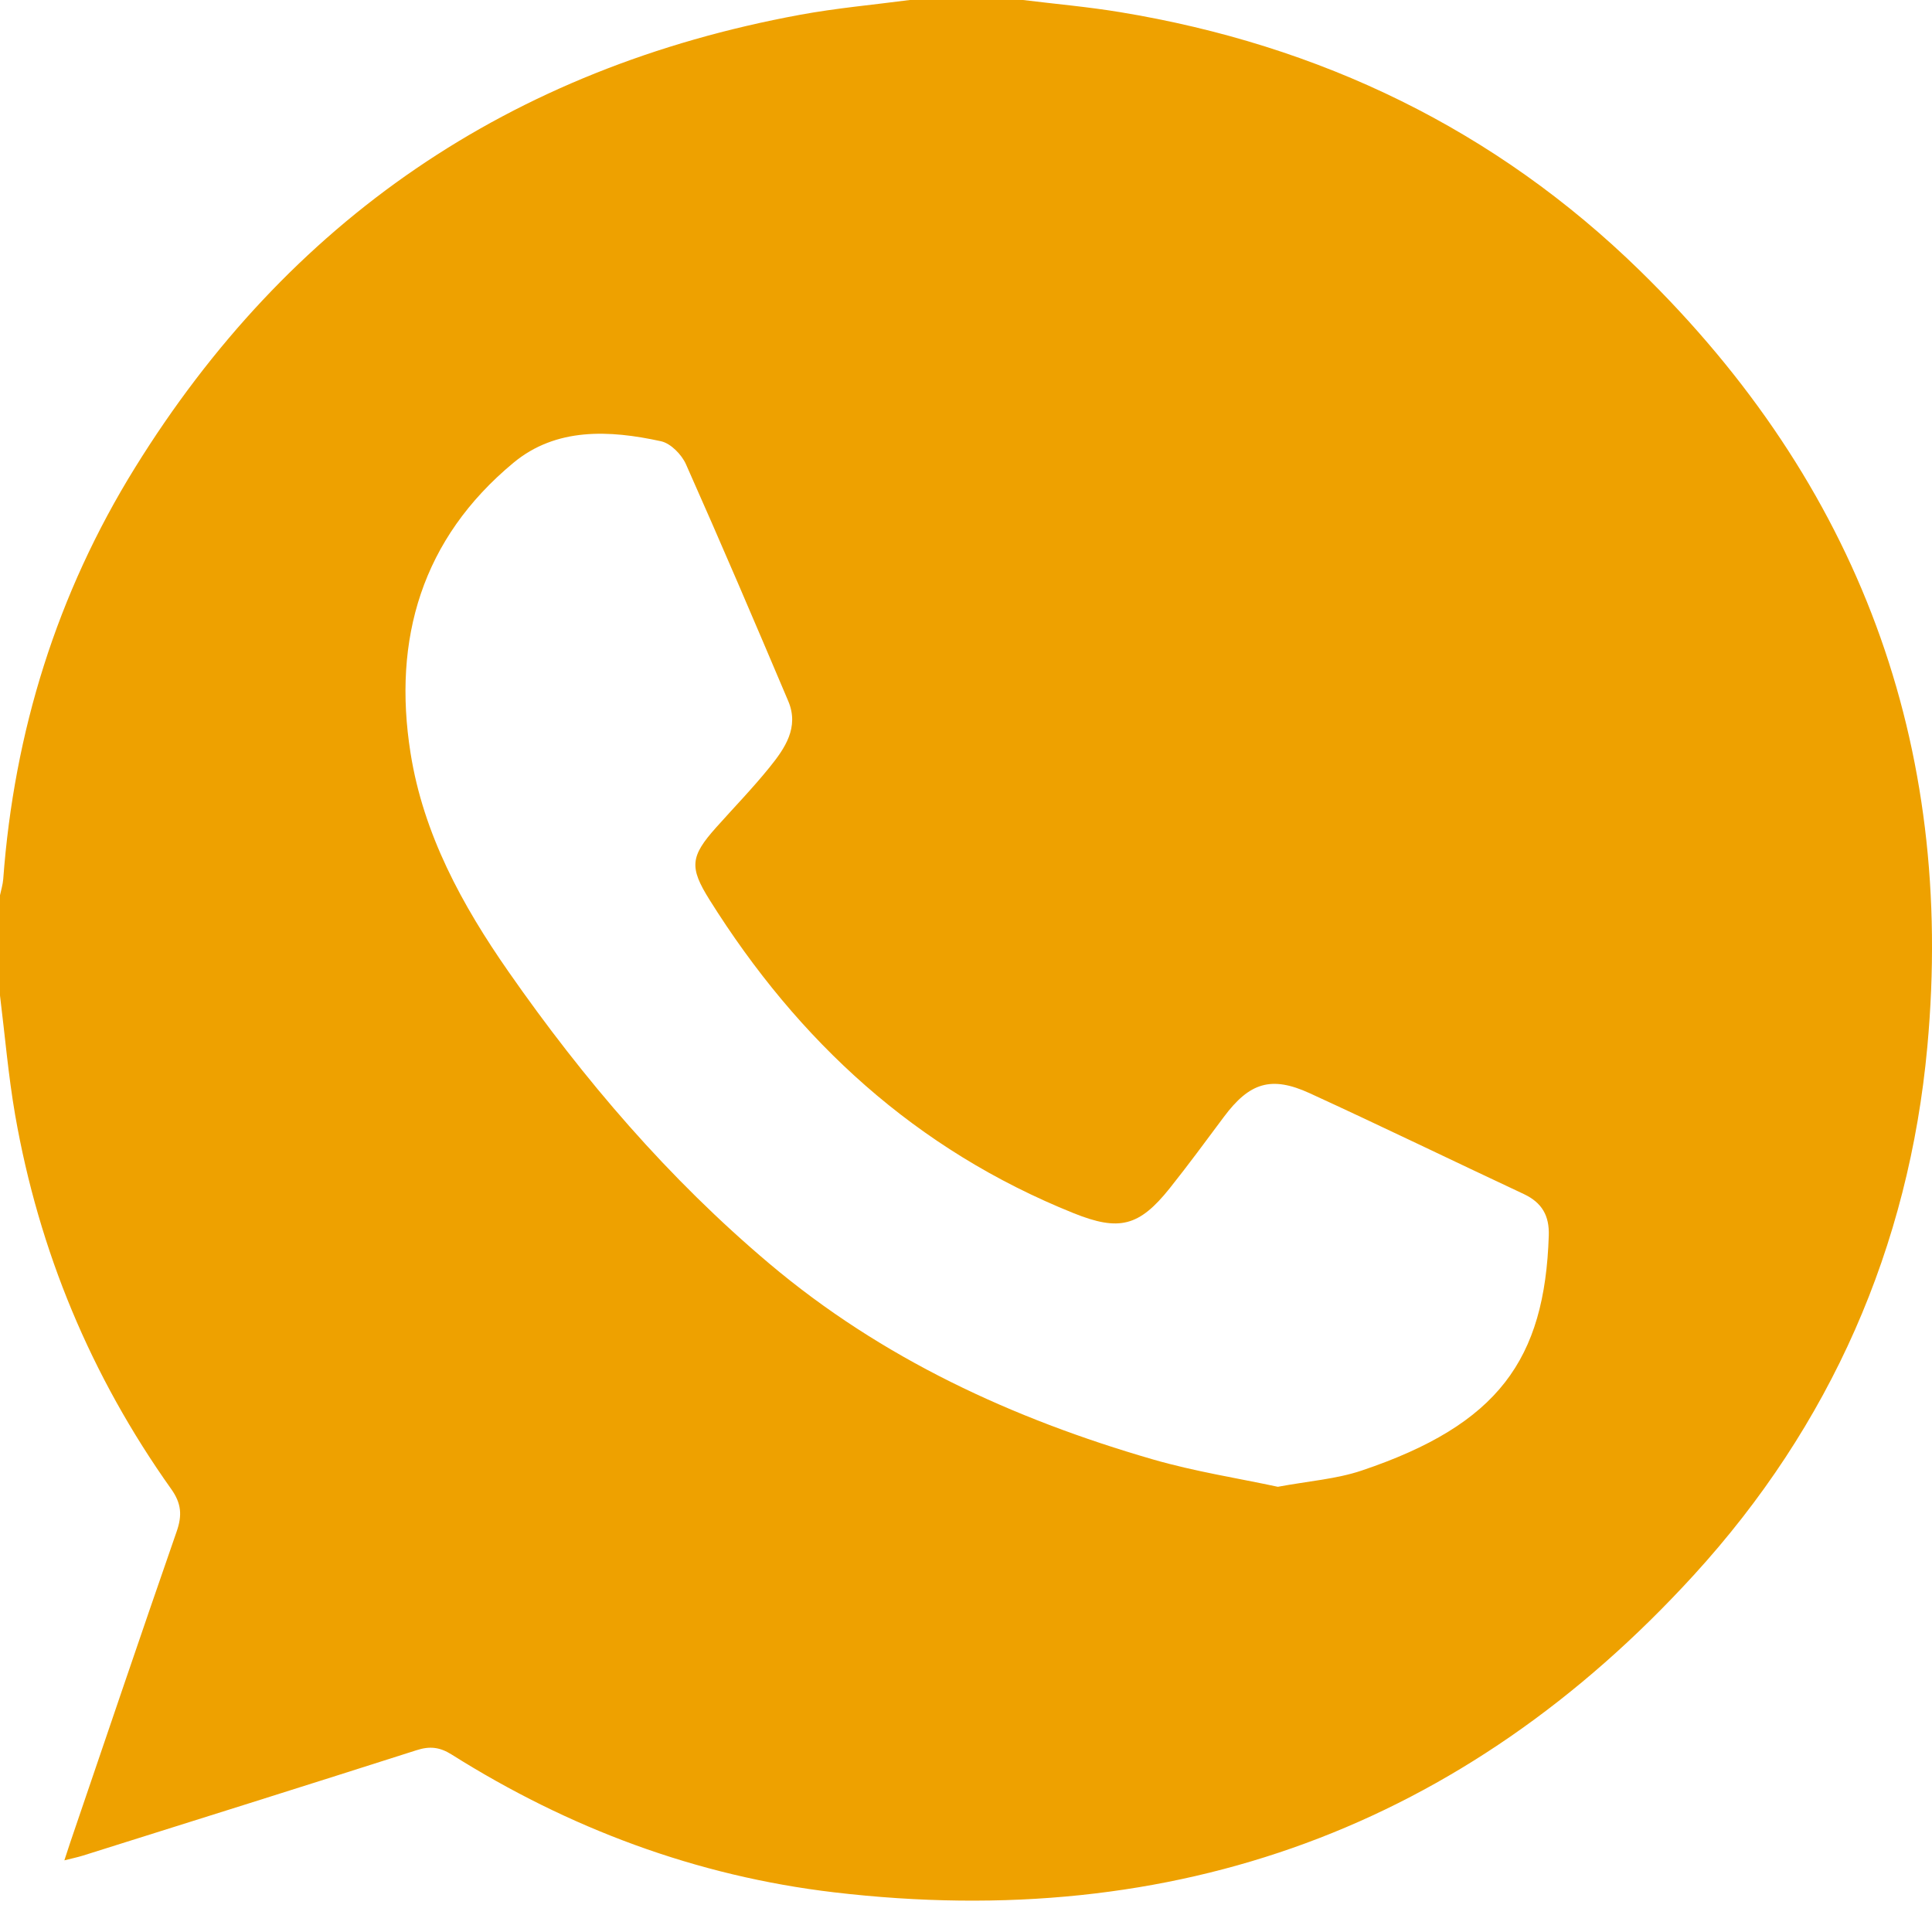 <?xml version="1.0" encoding="UTF-8"?> <svg xmlns="http://www.w3.org/2000/svg" width="54" height="54" viewBox="0 0 54 54" fill="none"><path d="M25.428 0C26.483 0 27.538 0 28.593 0C29.497 0.111 30.407 0.191 31.304 0.339C36.907 1.261 41.799 3.622 45.832 7.561C51.952 13.537 54.647 20.814 53.87 29.253C53.355 34.853 51.168 39.838 47.341 44.025C40.913 51.059 32.86 54.017 23.311 52.891C19.456 52.436 15.894 51.099 12.621 49.038C12.293 48.832 12.014 48.799 11.645 48.918C8.541 49.91 5.432 50.885 2.323 51.863C2.166 51.912 2.005 51.945 1.799 51.997C1.869 51.786 1.916 51.638 1.965 51.492C2.953 48.595 3.933 45.696 4.938 42.805C5.095 42.356 5.072 42.022 4.786 41.62C2.538 38.457 1.087 34.963 0.423 31.162C0.232 30.058 0.138 28.937 0 27.826C0 26.892 0 25.958 0 25.023C0.031 24.874 0.078 24.726 0.09 24.575C0.394 20.455 1.59 16.596 3.773 13.073C8.056 6.157 14.25 1.908 22.358 0.414C23.372 0.227 24.405 0.135 25.428 0ZM35.712 41.557C36.588 41.394 37.354 41.34 38.058 41.103C41.88 39.817 43.177 38.002 43.289 34.532C43.307 33.981 43.1 33.614 42.593 33.375C40.597 32.44 38.613 31.477 36.609 30.557C35.53 30.062 34.923 30.259 34.208 31.217C33.709 31.886 33.215 32.559 32.695 33.211C31.838 34.285 31.278 34.419 30.006 33.908C25.595 32.134 22.306 29.1 19.832 25.15C19.263 24.242 19.292 23.938 20.018 23.126C20.517 22.567 21.04 22.028 21.509 21.447C21.94 20.915 22.341 20.33 22.033 19.599C21.095 17.384 20.15 15.172 19.172 12.974C19.052 12.705 18.747 12.392 18.475 12.333C17.035 12.018 15.546 11.945 14.353 12.933C11.791 15.057 10.969 17.863 11.475 21.05C11.833 23.31 12.91 25.291 14.216 27.163C16.313 30.171 18.681 32.938 21.505 35.32C24.647 37.97 28.294 39.653 32.223 40.791C33.394 41.13 34.61 41.318 35.715 41.556L35.712 41.557Z" fill="#EEA100"></path></svg> 